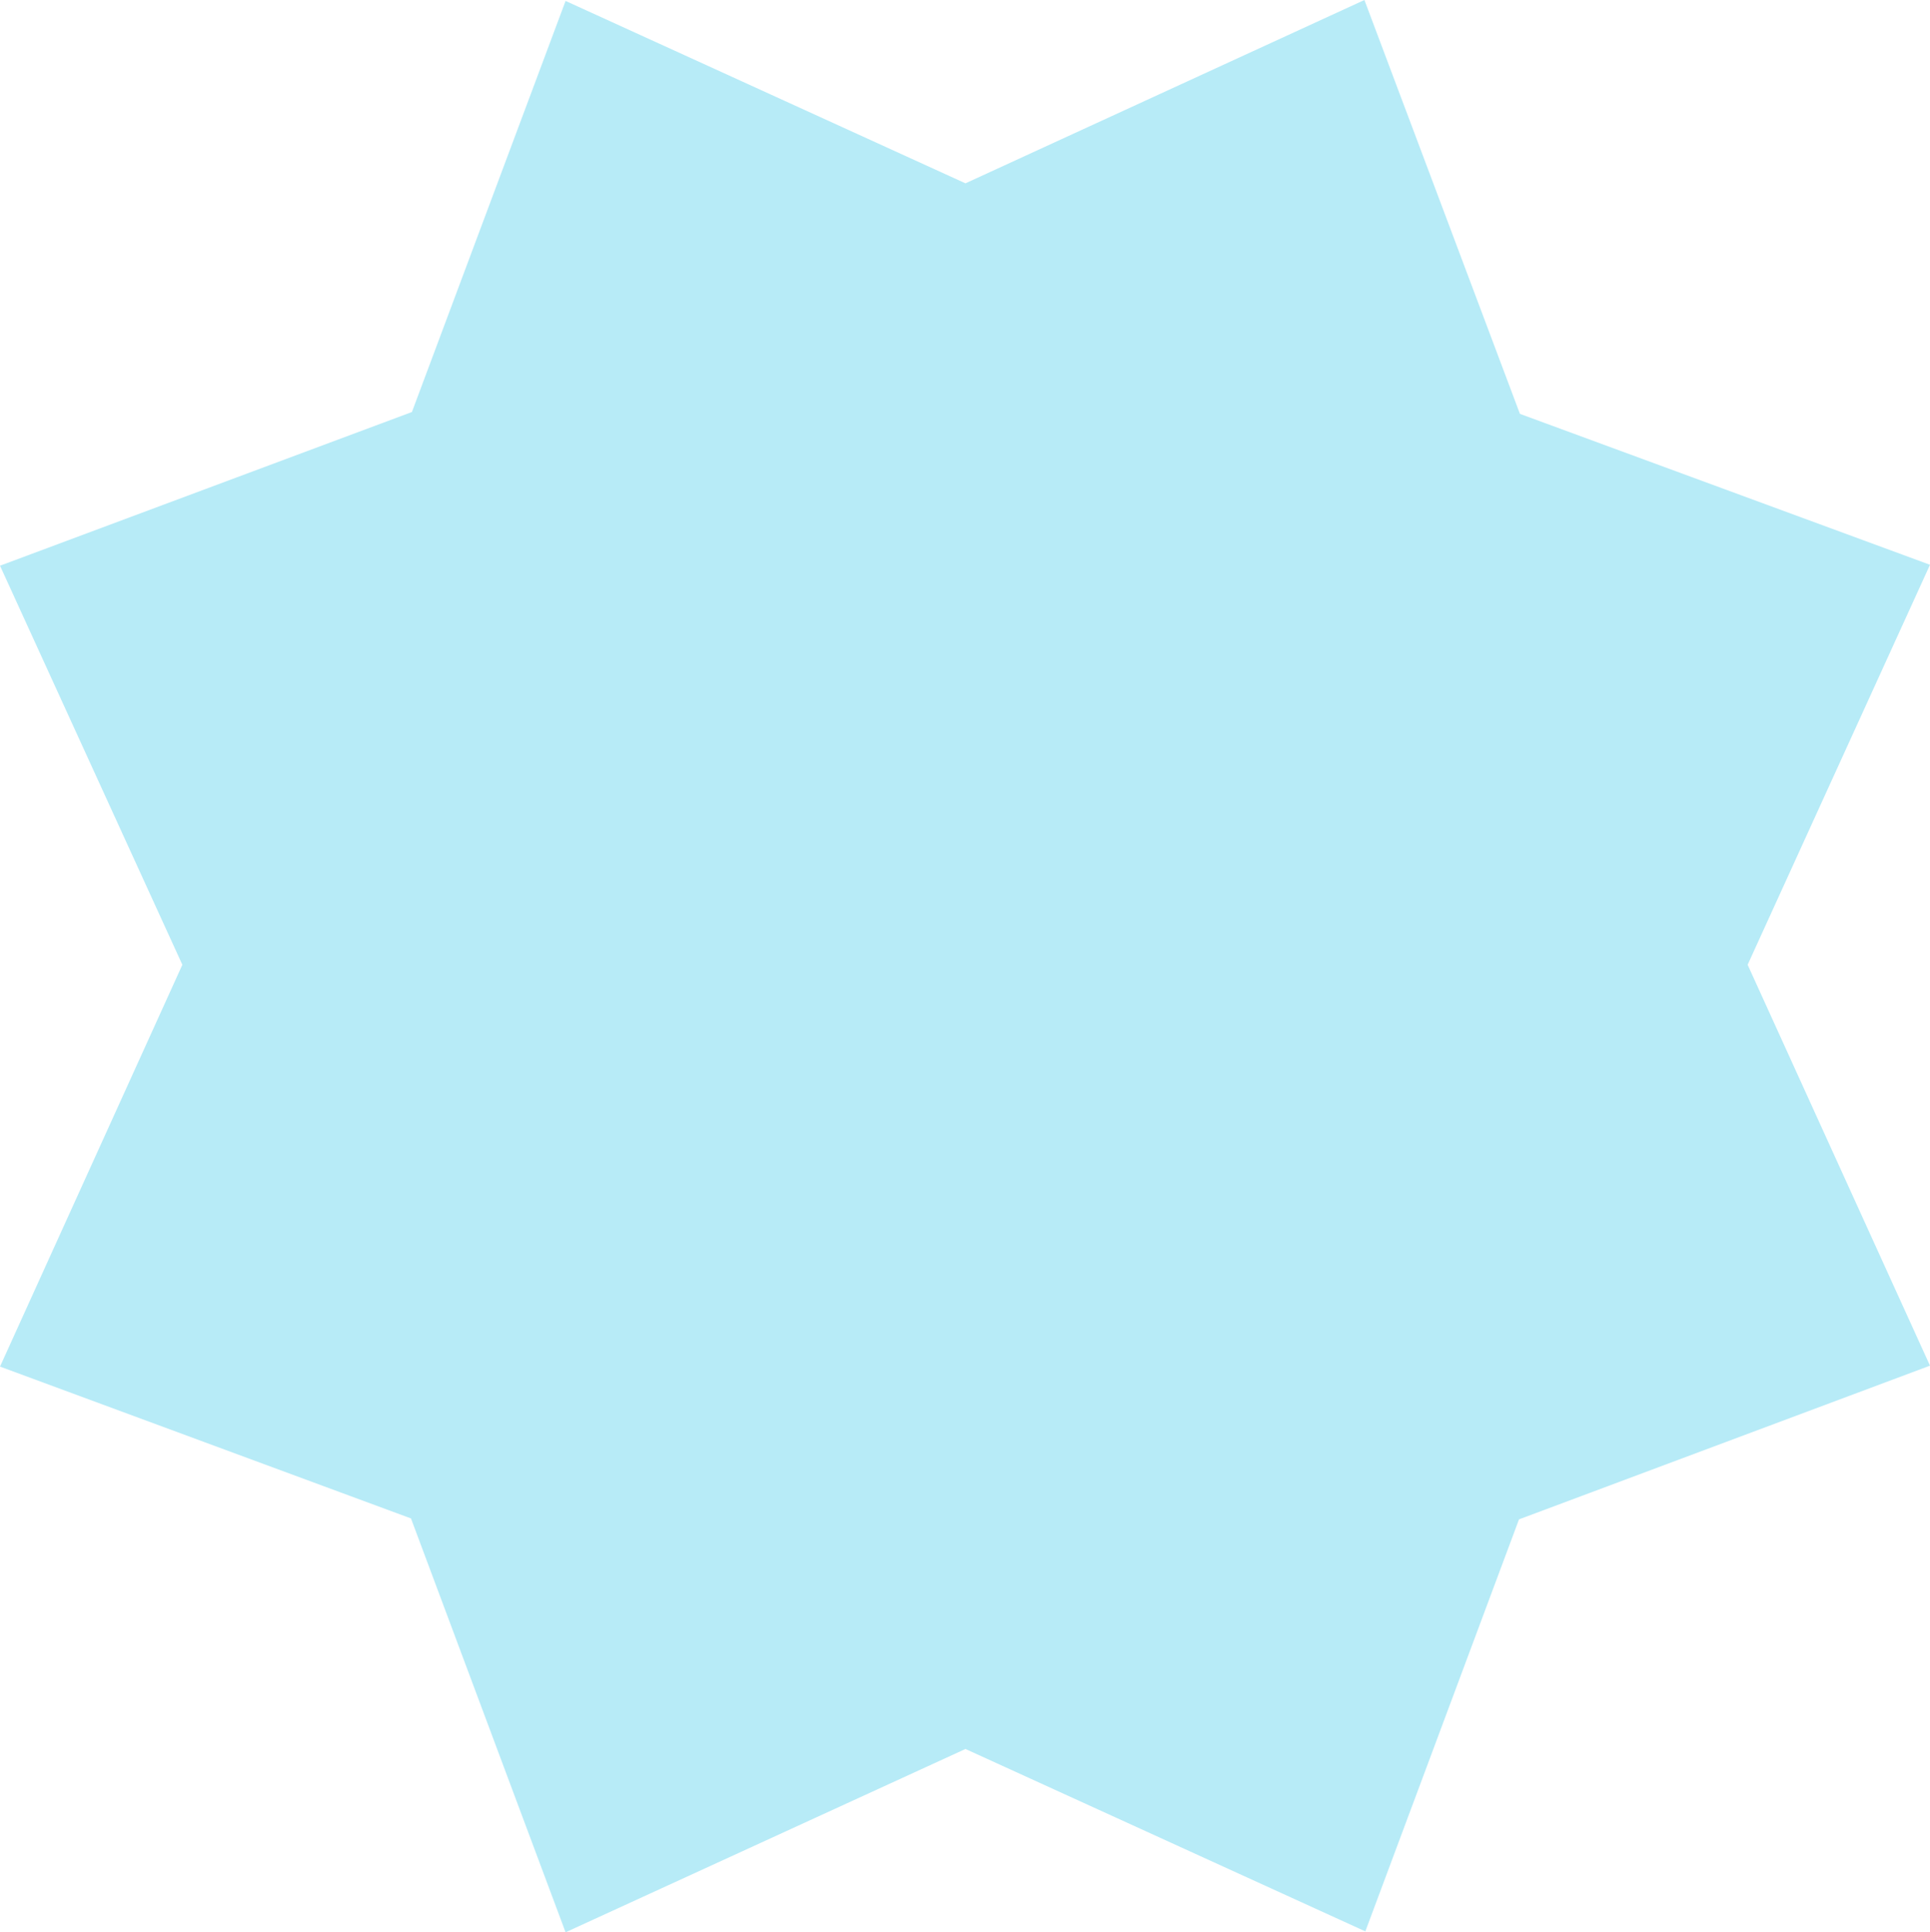 <svg version="1.1" xmlns="http://www.w3.org/2000/svg" x="0" y="0" width="208.5" height="208.7" xml:space="preserve"><path id="SvgjsPolygon2888_2_" fill="#b7ebf7" d="M19.7 104.2L0 147.6 44.4 164l16.7 44.7 43.2-19.8 43.2 19.7 16.6-44.5 44.4-16.6-19.7-43.3L208.5 61l-44.3-16.3L147.4 0l-43.1 19.8L61.1.1 44.5 44.5 0 61.1z"/></svg>